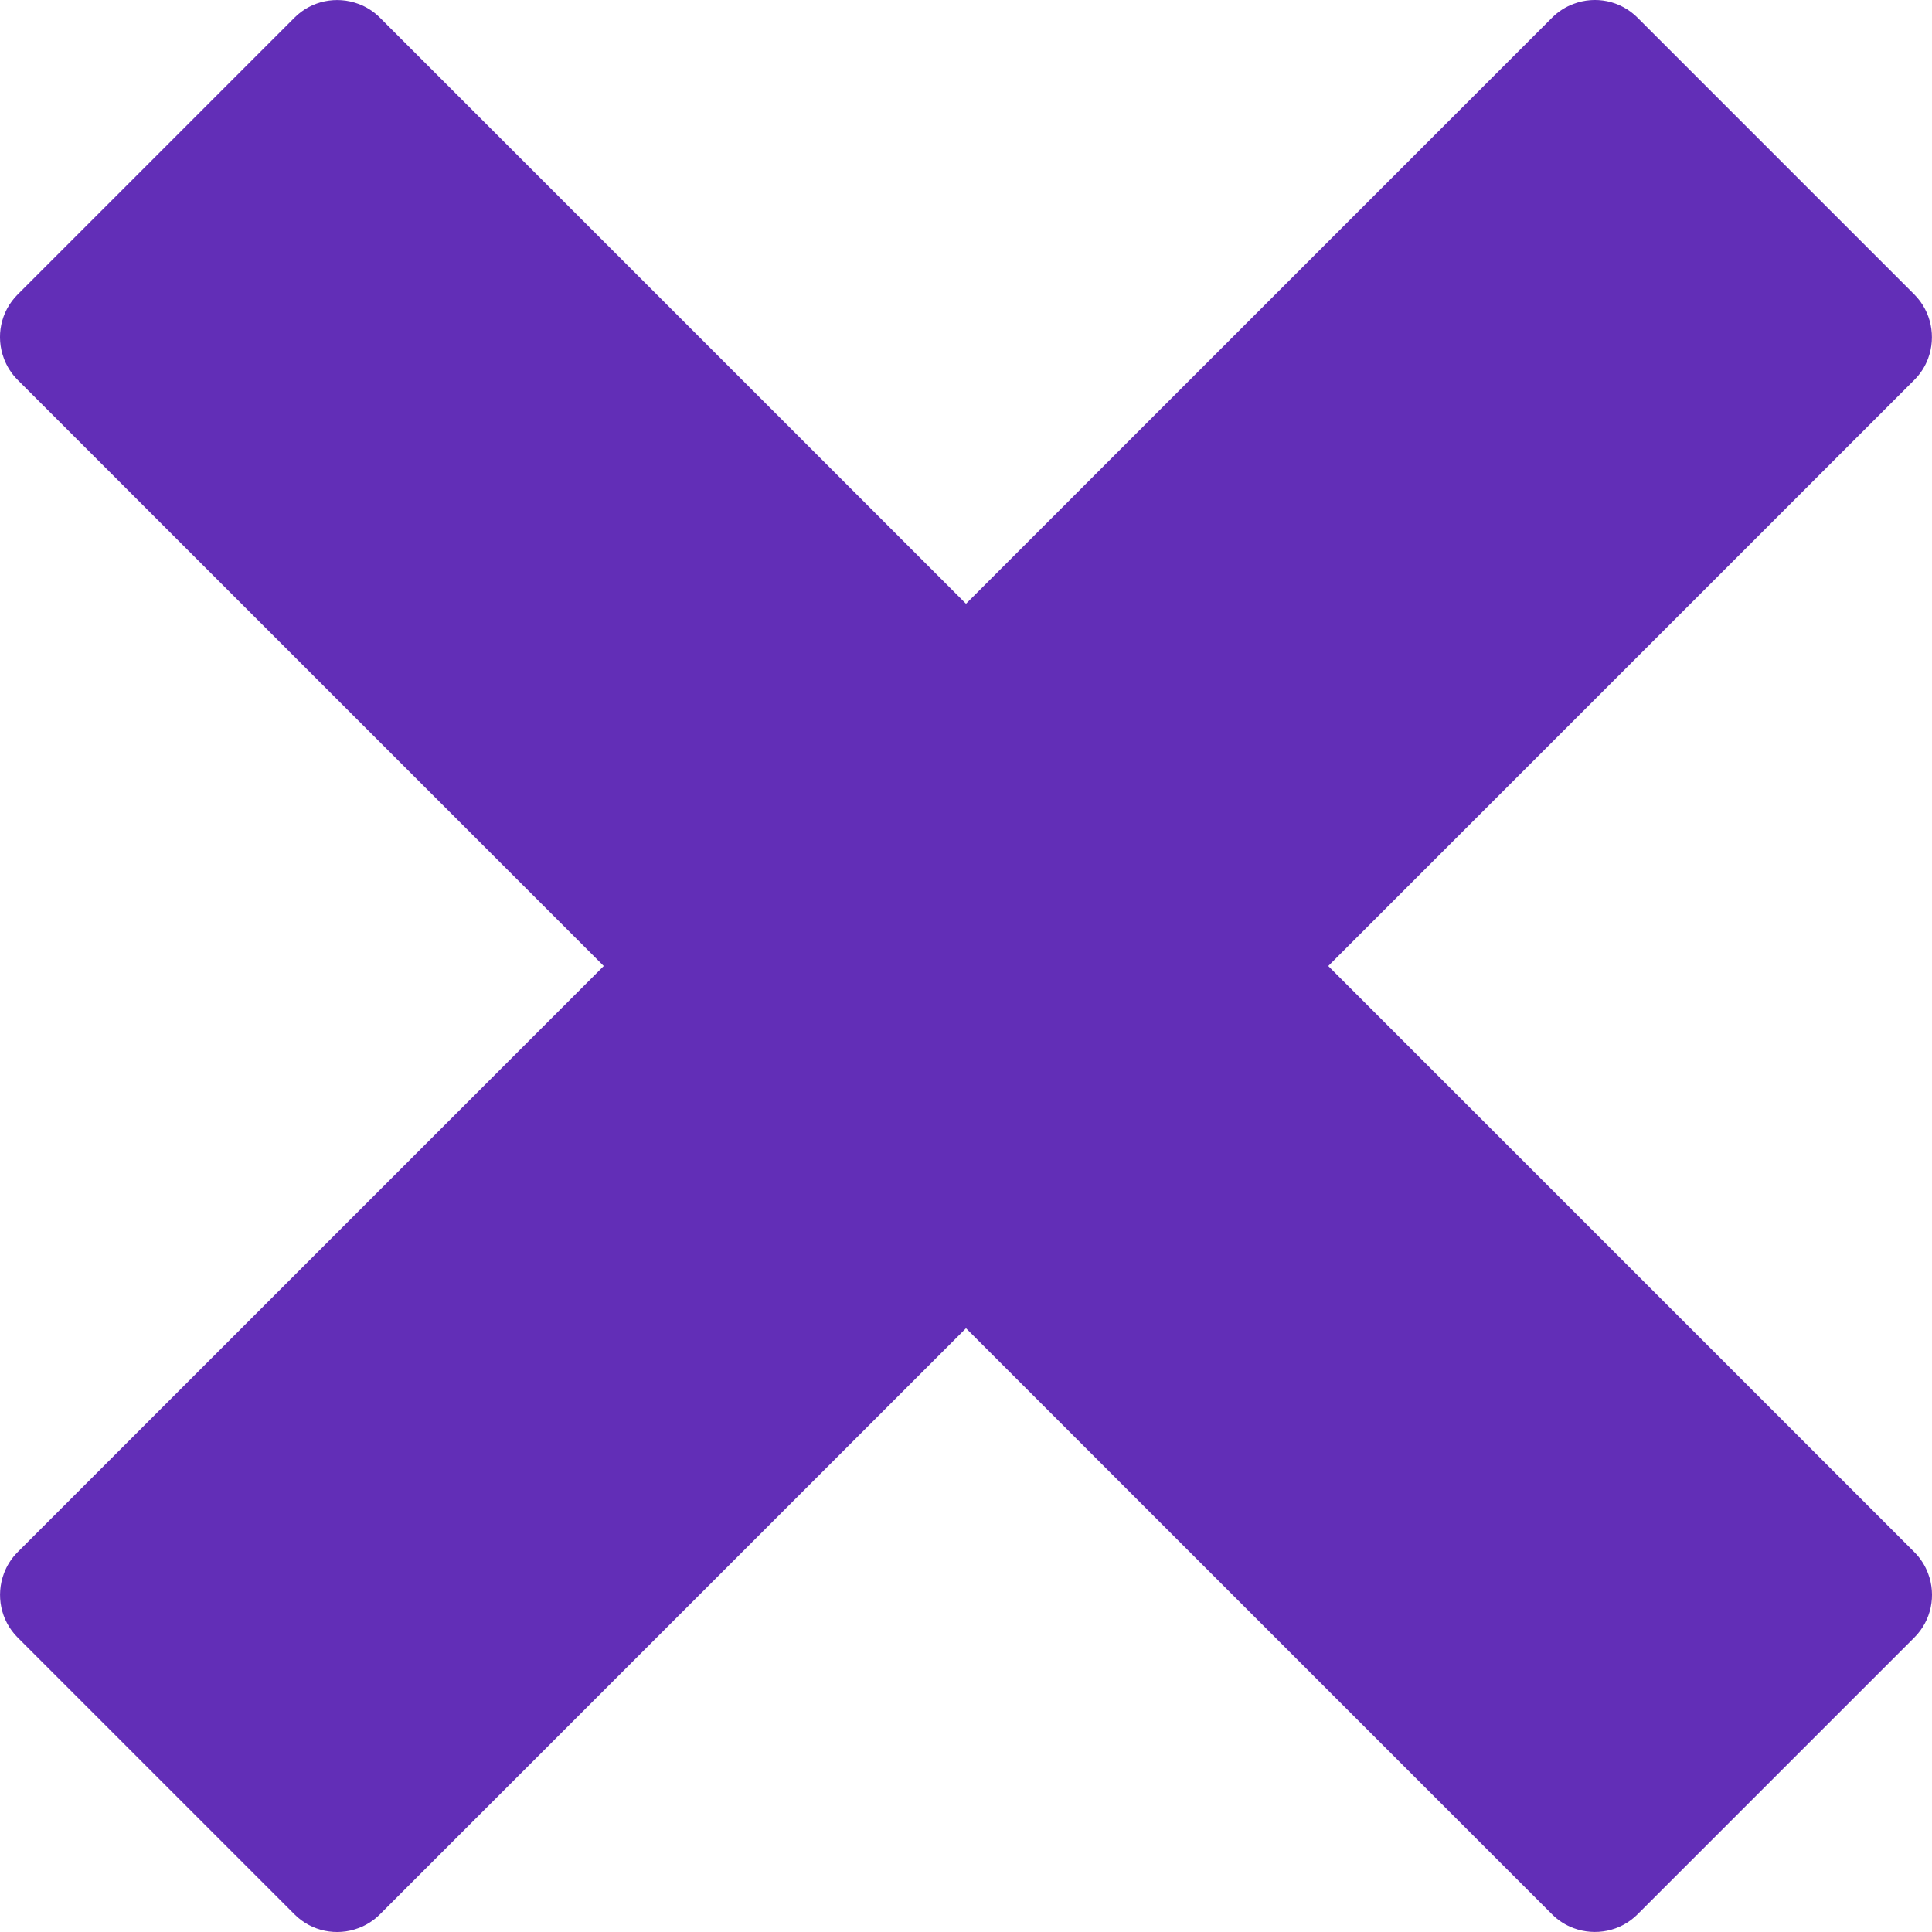 <svg width="30" height="30" viewBox="0 0 30 30" fill="none" xmlns="http://www.w3.org/2000/svg">
<g id="&#240;&#159;&#166;&#134; icon &#34;cross&#34;">
<path id="Vector" d="M29.726 24.101L20.625 15L29.726 5.899C29.824 5.801 29.895 5.687 29.94 5.565C30.064 5.231 29.992 4.841 29.726 4.573L25.427 0.274C25.159 0.006 24.769 -0.066 24.435 0.06C24.313 0.105 24.199 0.176 24.101 0.274L15 9.375L5.899 0.274C5.801 0.176 5.687 0.105 5.565 0.06C5.231 -0.064 4.841 0.006 4.573 0.274L0.274 4.573C0.006 4.841 -0.066 5.231 0.06 5.565C0.105 5.687 0.176 5.801 0.274 5.899L9.375 15L0.274 24.101C0.176 24.199 0.105 24.313 0.06 24.435C-0.064 24.769 0.006 25.159 0.274 25.427L4.573 29.726C4.841 29.994 5.231 30.066 5.565 29.94C5.687 29.895 5.801 29.824 5.899 29.726L15 20.625L24.101 29.726C24.199 29.824 24.313 29.895 24.435 29.94C24.769 30.064 25.159 29.994 25.427 29.726L29.726 25.427C29.994 25.159 30.066 24.769 29.94 24.435C29.895 24.313 29.824 24.199 29.726 24.101Z" fill="#622EB7"/>
</g>
</svg>
